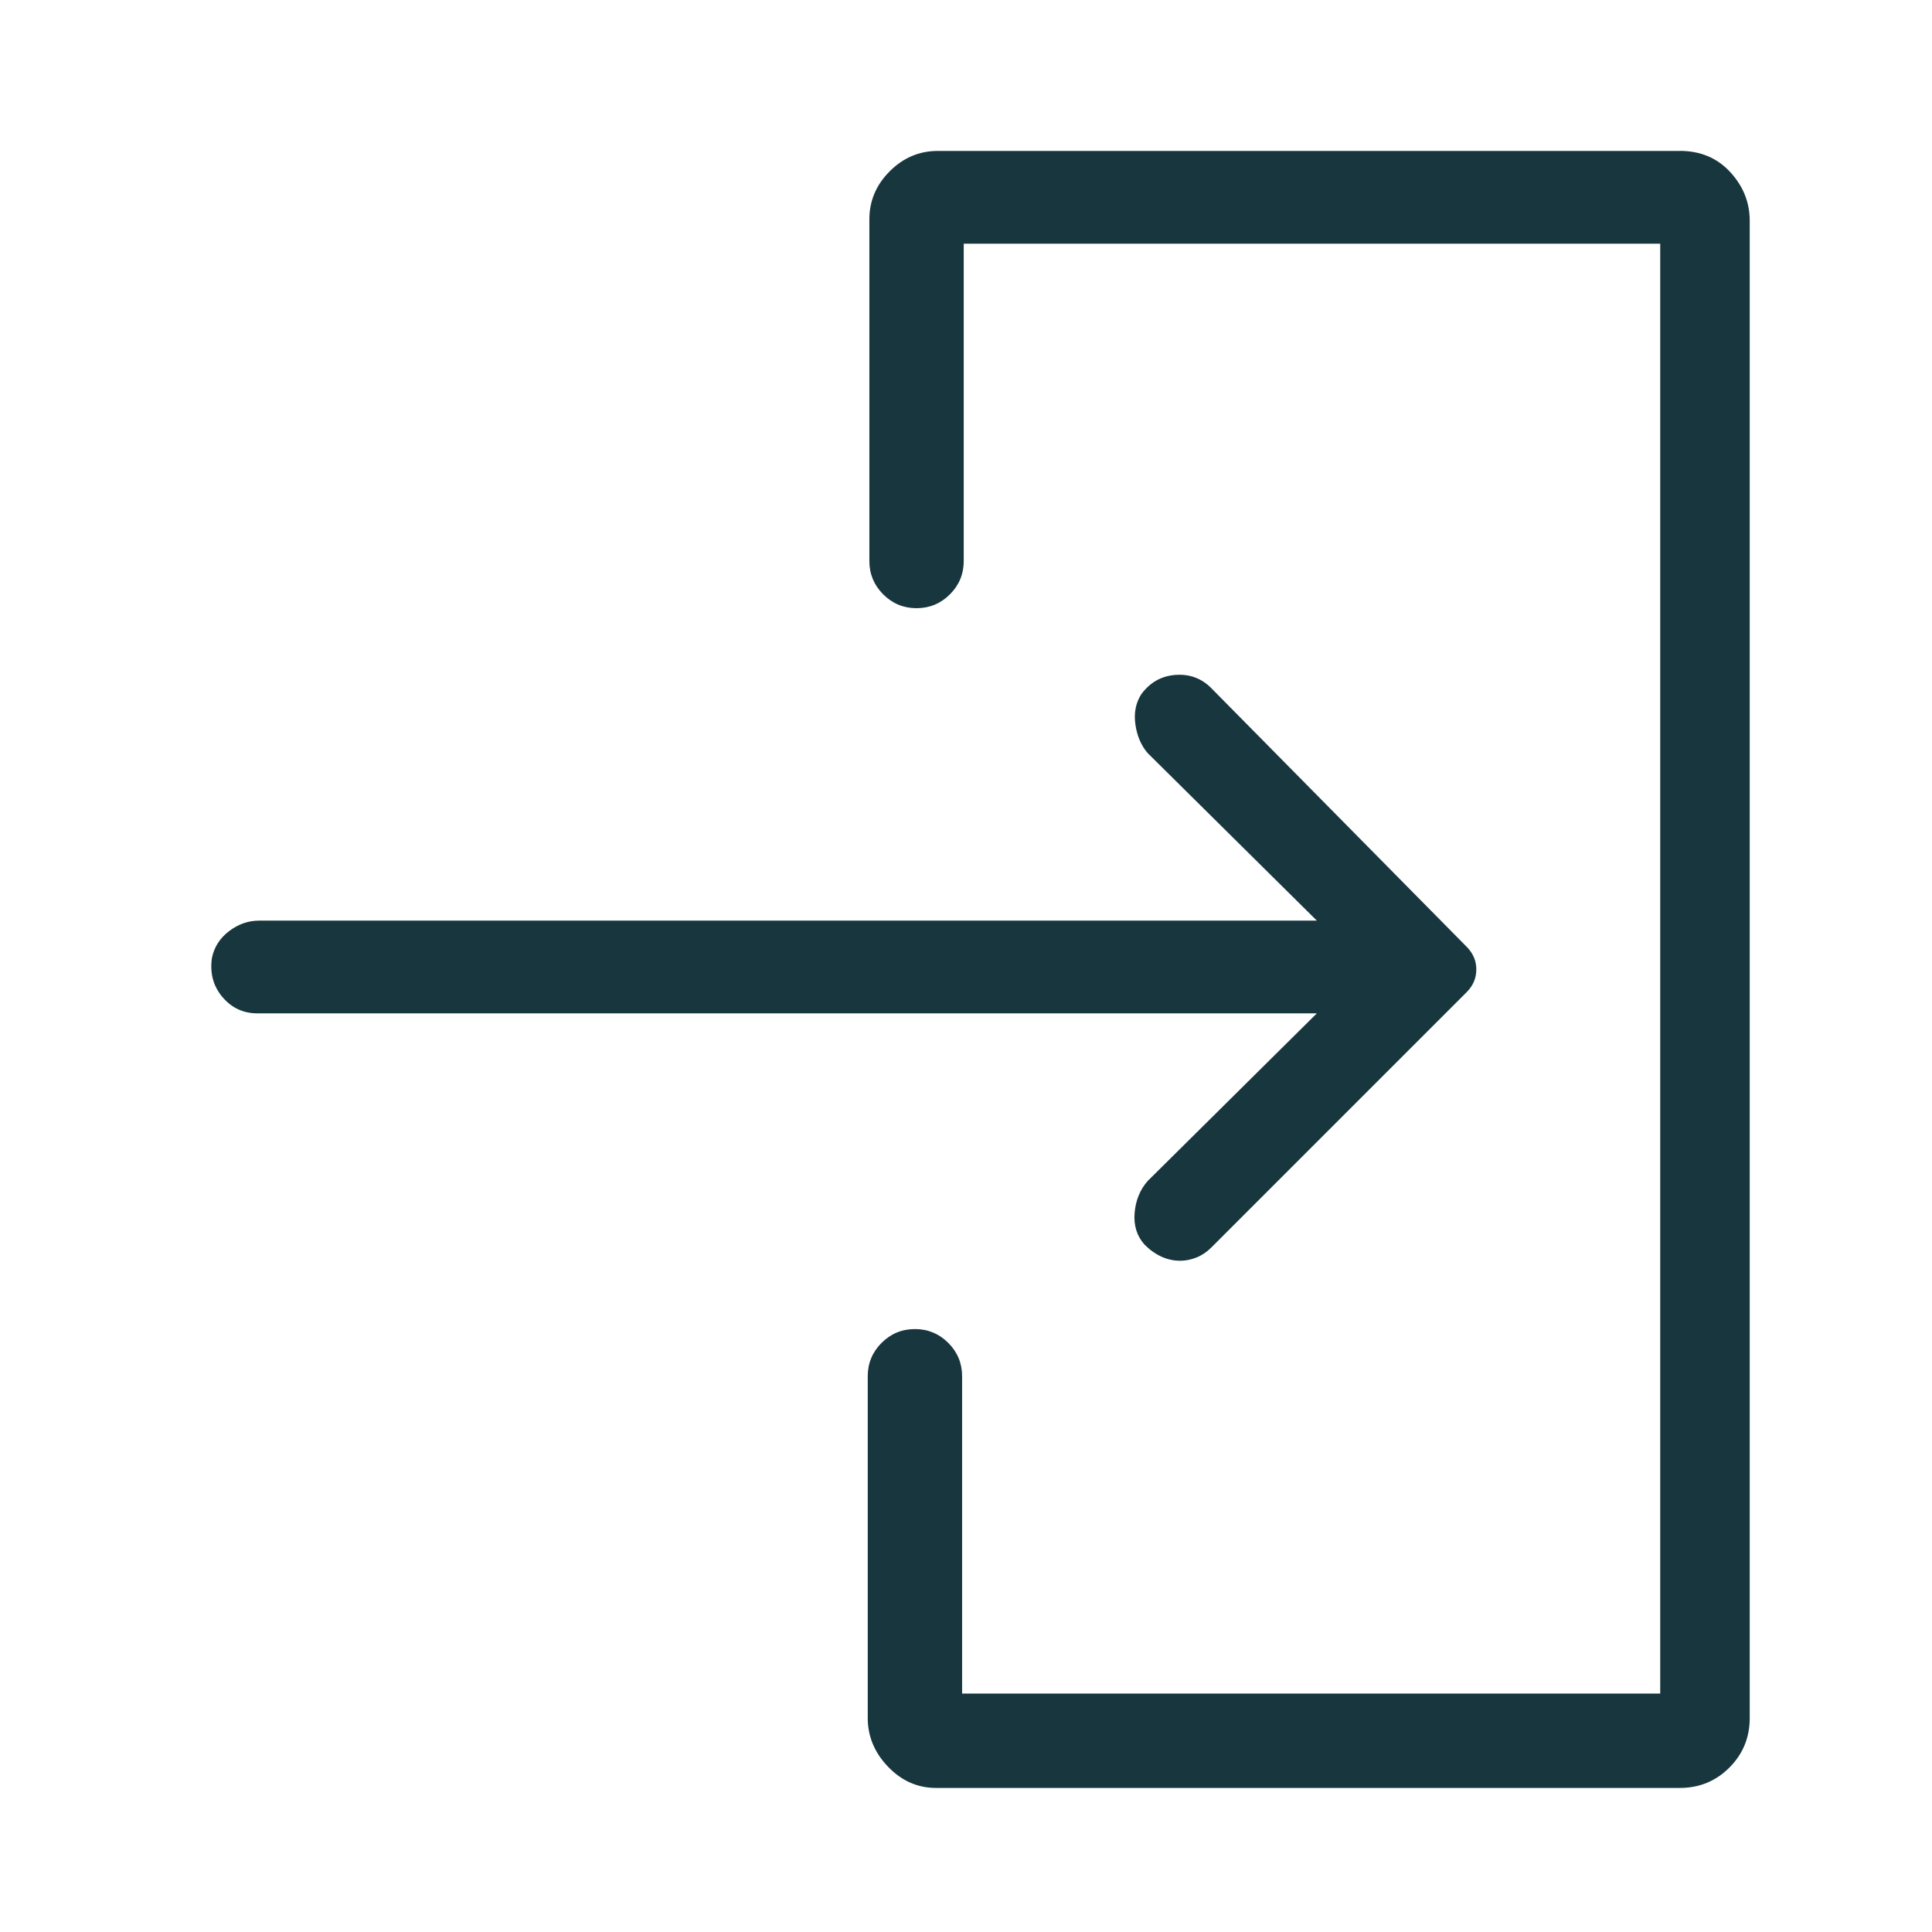 <svg height="64" viewBox="0 0 64 64" width="64" xmlns="http://www.w3.org/2000/svg"><path d="m55.644 5h-24.581c-.611 0-1.141.225-1.59.674-.449.449-.674.979-.674 1.59v11.32c0 .431.153.8.458 1.105.305.305.674.458 1.105.458s.8-.153 1.105-.458c.305-.305.458-.674.458-1.105v-10.512h23.072v48.03h-23.126v-10.512c0-.431-.153-.8-.458-1.105-.305-.305-.674-.458-1.105-.458s-.8.153-1.105.458c-.305.305-.458.674-.458 1.105v11.32c0 .611.225 1.15.674 1.617.449.467.979.701 1.59.701h24.635c.647 0 1.195-.225 1.644-.674.449-.449.674-.997.674-1.644v-49.594c0-.611-.216-1.15-.647-1.617s-.988-.701-1.671-.701zm-17.627 34.123c-.252.288-.395.638-.431 1.051-.036.413.072.764.323 1.051.18.18.368.314.566.404.198.09.404.135.62.135.18 0 .359-.036.539-.108s.341-.18.485-.323l8.463-8.463c.216-.216.323-.467.323-.755 0-.288-.108-.539-.323-.755l-8.463-8.571c-.323-.323-.719-.467-1.186-.431s-.845.252-1.132.647c-.18.287-.243.62-.189.997.054.377.189.692.404.943l5.606 5.552h-35.039c-.359 0-.692.117-.997.35-.305.234-.494.53-.566.889-.072.503.045.934.35 1.294s.692.539 1.159.539h35.093z" fill="#18363E"/></svg>
